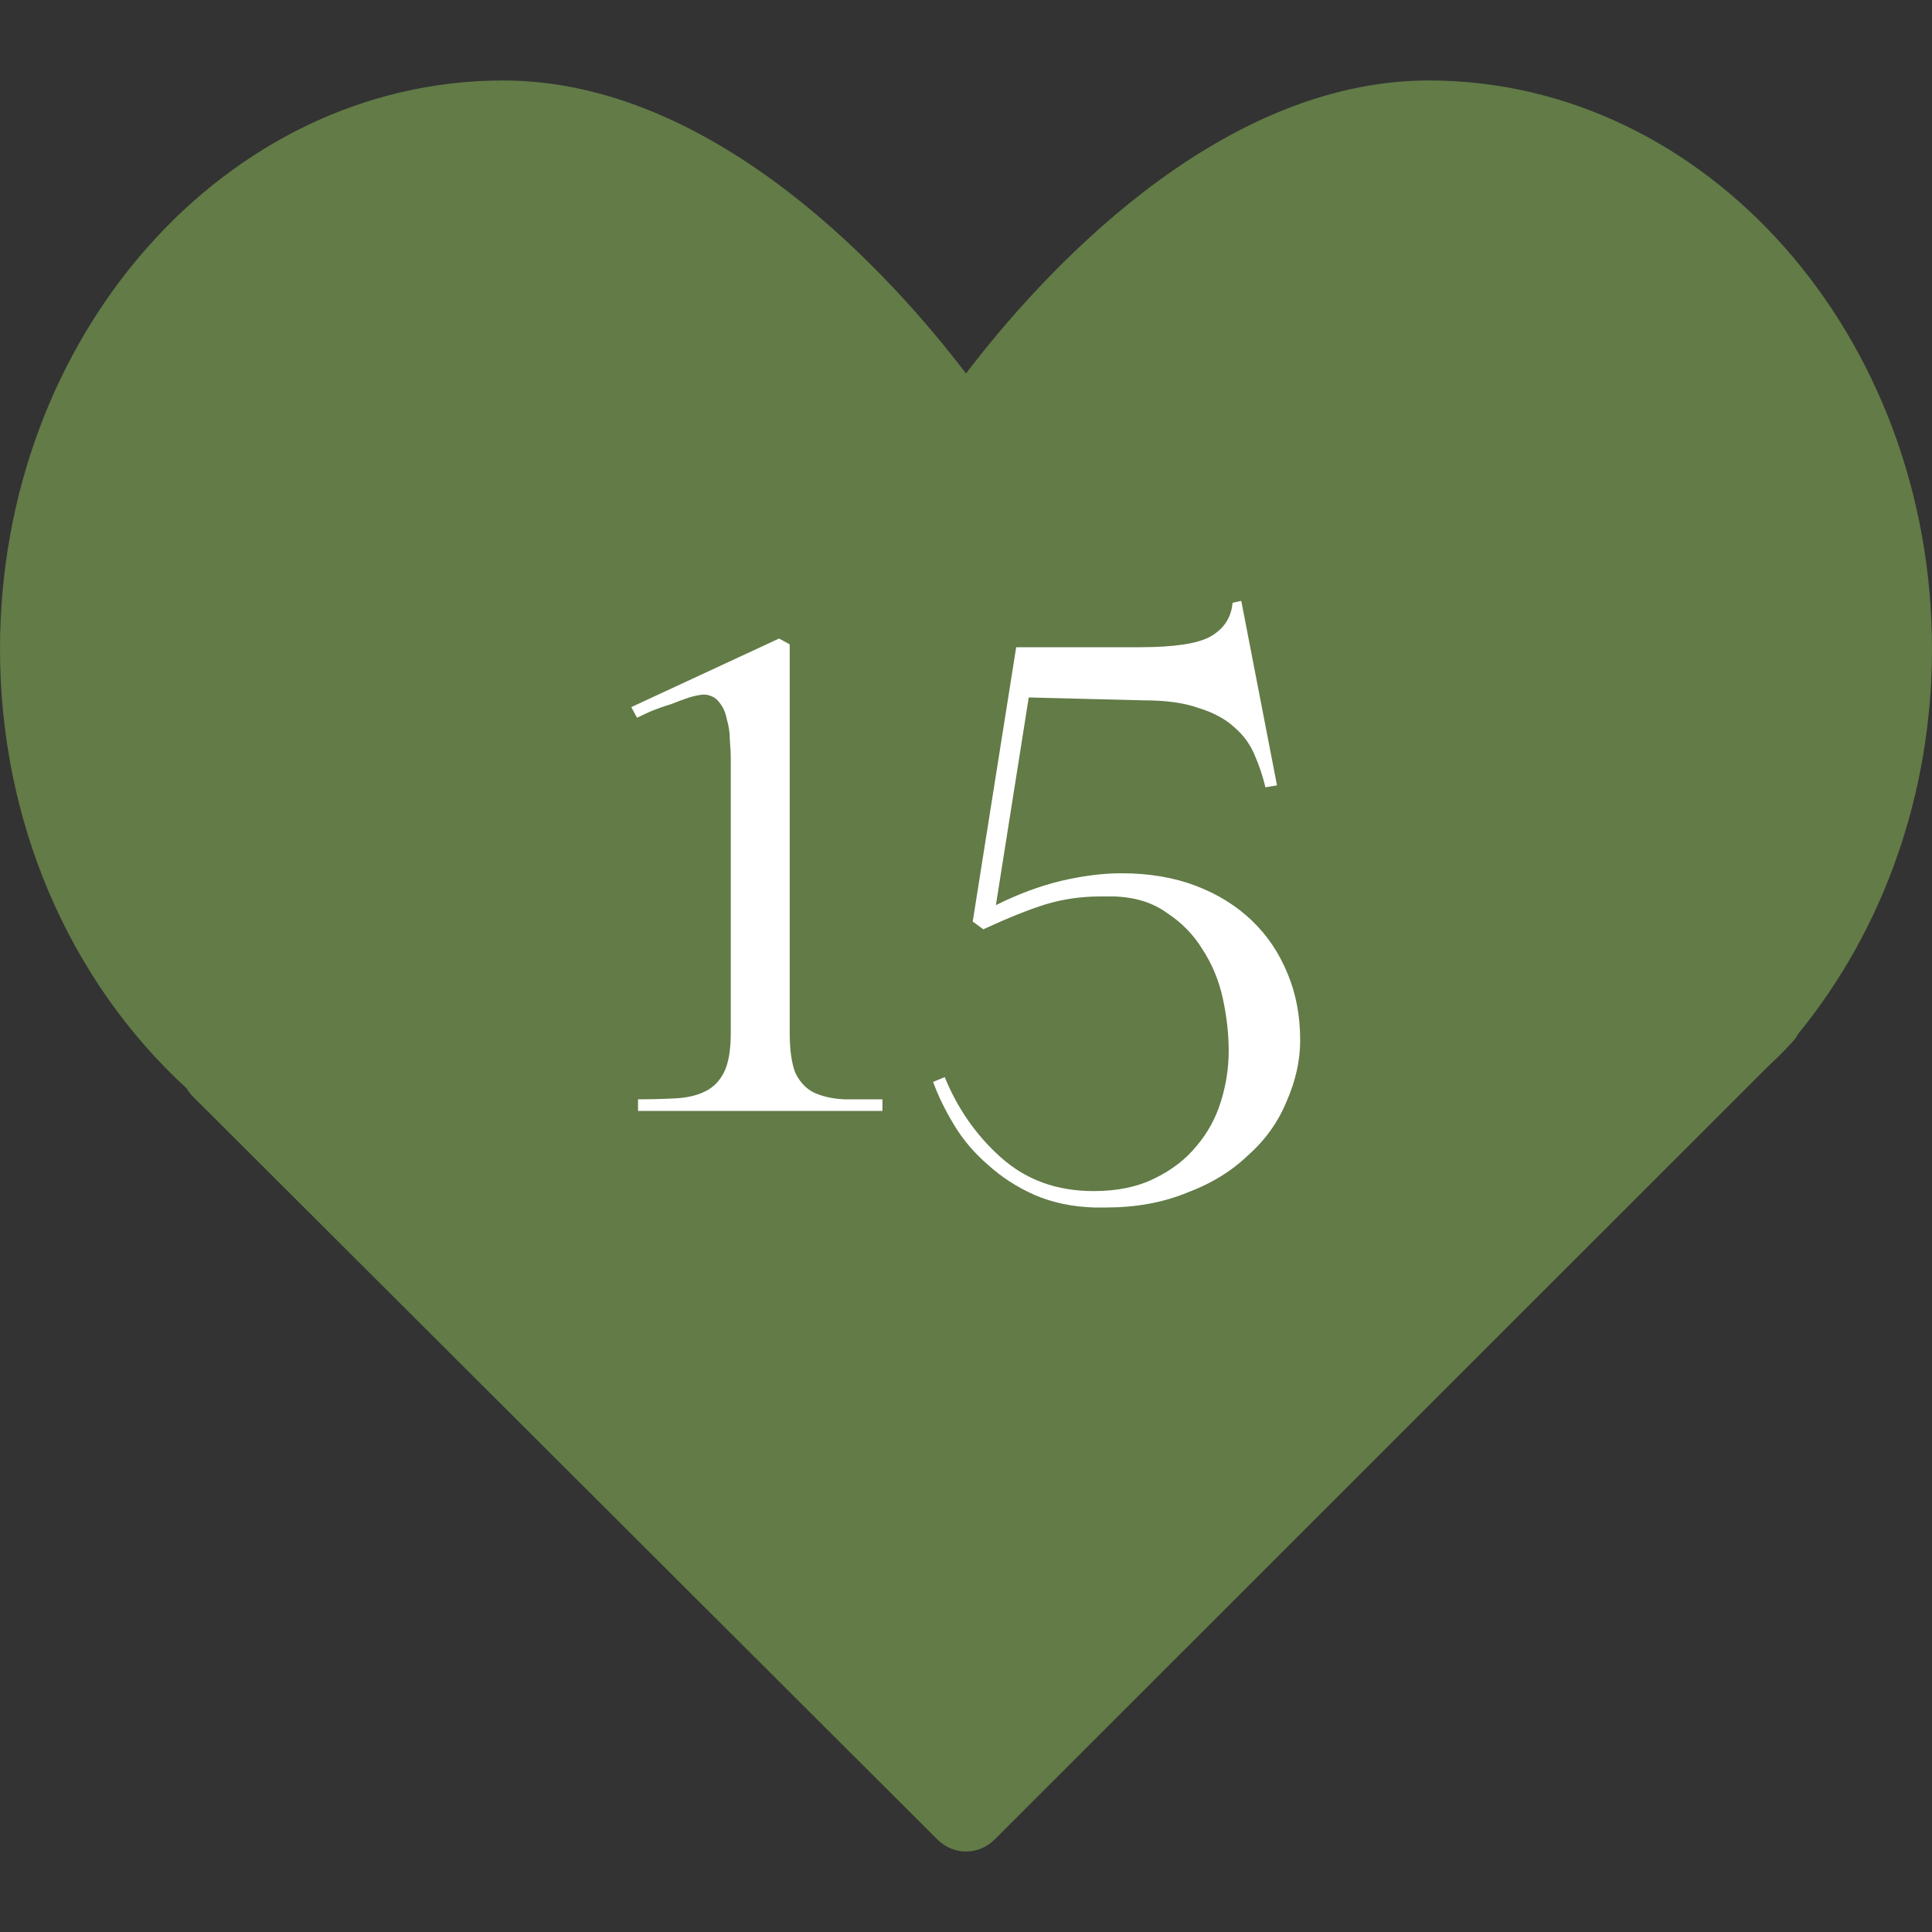 <?xml version="1.0" encoding="UTF-8"?> <svg xmlns="http://www.w3.org/2000/svg" width="40" height="40" viewBox="0 0 40 40" fill="none"><rect x="0" y="0" width="40" height="40" fill="#333333" stroke="none"/><path d="M29.583 1.666C25.146 1.666 21.482 5.787 20 7.732C18.518 5.787 14.854 1.666 10.417 1.666C4.673 1.666 0 6.947 0 13.437C0 16.978 1.405 20.278 3.866 22.536C3.901 22.598 3.945 22.655 3.997 22.706L19.412 38.089C19.574 38.251 19.787 38.333 20 38.333C20.213 38.333 20.426 38.251 20.589 38.089L36.517 22.167L36.681 22.007C36.812 21.884 36.94 21.76 37.084 21.6C37.144 21.541 37.194 21.474 37.232 21.402C39.019 19.214 40 16.393 40 13.437C40 6.947 35.327 1.666 29.583 1.666Z" fill="#627B47"></path><path d="M16.35 21.38C16.35 21.74 16.39 22.02 16.47 22.22C16.563 22.407 16.69 22.54 16.85 22.62C17.023 22.7 17.23 22.747 17.47 22.76C17.71 22.76 17.976 22.76 18.27 22.76V23H13.21V22.76C13.49 22.76 13.75 22.753 13.99 22.74C14.23 22.727 14.43 22.68 14.59 22.6C14.763 22.52 14.896 22.387 14.99 22.2C15.083 22.013 15.13 21.74 15.13 21.38V15.72C15.13 15.6 15.123 15.467 15.11 15.32C15.11 15.173 15.09 15.033 15.05 14.9C15.023 14.753 14.97 14.633 14.89 14.54C14.823 14.447 14.723 14.393 14.59 14.38C14.51 14.38 14.403 14.4 14.27 14.44C14.15 14.48 14.023 14.527 13.89 14.58C13.756 14.62 13.623 14.667 13.49 14.72C13.37 14.773 13.27 14.82 13.19 14.86L13.07 14.64L16.13 13.22L16.35 13.34V21.38ZM23.219 18.08C23.792 18.08 24.305 18.167 24.759 18.34C25.212 18.513 25.599 18.753 25.919 19.06C26.239 19.367 26.485 19.733 26.659 20.16C26.832 20.573 26.919 21.033 26.919 21.54C26.919 21.953 26.826 22.373 26.639 22.8C26.465 23.227 26.199 23.6 25.839 23.92C25.492 24.253 25.066 24.513 24.559 24.7C24.066 24.9 23.512 25 22.899 25C22.819 25 22.739 25 22.659 25C22.206 24.987 21.792 24.9 21.419 24.74C21.059 24.58 20.739 24.373 20.459 24.12C20.179 23.88 19.945 23.607 19.759 23.3C19.572 22.993 19.425 22.693 19.319 22.4L19.559 22.3C19.826 22.953 20.212 23.507 20.719 23.96C21.239 24.427 21.879 24.66 22.639 24.66C23.132 24.66 23.552 24.573 23.899 24.4C24.259 24.227 24.552 24 24.779 23.72C25.006 23.453 25.172 23.147 25.279 22.8C25.386 22.453 25.439 22.107 25.439 21.76C25.439 21.413 25.399 21.053 25.319 20.68C25.239 20.307 25.099 19.967 24.899 19.66C24.712 19.353 24.465 19.1 24.159 18.9C23.866 18.687 23.499 18.573 23.059 18.56C22.965 18.56 22.872 18.56 22.779 18.56C22.392 18.56 22.019 18.613 21.659 18.72C21.312 18.827 20.879 19 20.359 19.24L20.139 19.08L21.039 13.4H23.599C24.305 13.4 24.792 13.327 25.059 13.18C25.339 13.02 25.492 12.787 25.519 12.48L25.699 12.44L26.439 16.26L26.199 16.3C26.145 16.073 26.072 15.853 25.979 15.64C25.886 15.413 25.745 15.22 25.559 15.06C25.372 14.887 25.125 14.753 24.819 14.66C24.526 14.553 24.145 14.5 23.679 14.5L21.299 14.44L20.619 18.74C21.072 18.513 21.519 18.347 21.959 18.24C22.412 18.133 22.832 18.08 23.219 18.08Z" fill="white"></path></svg> 